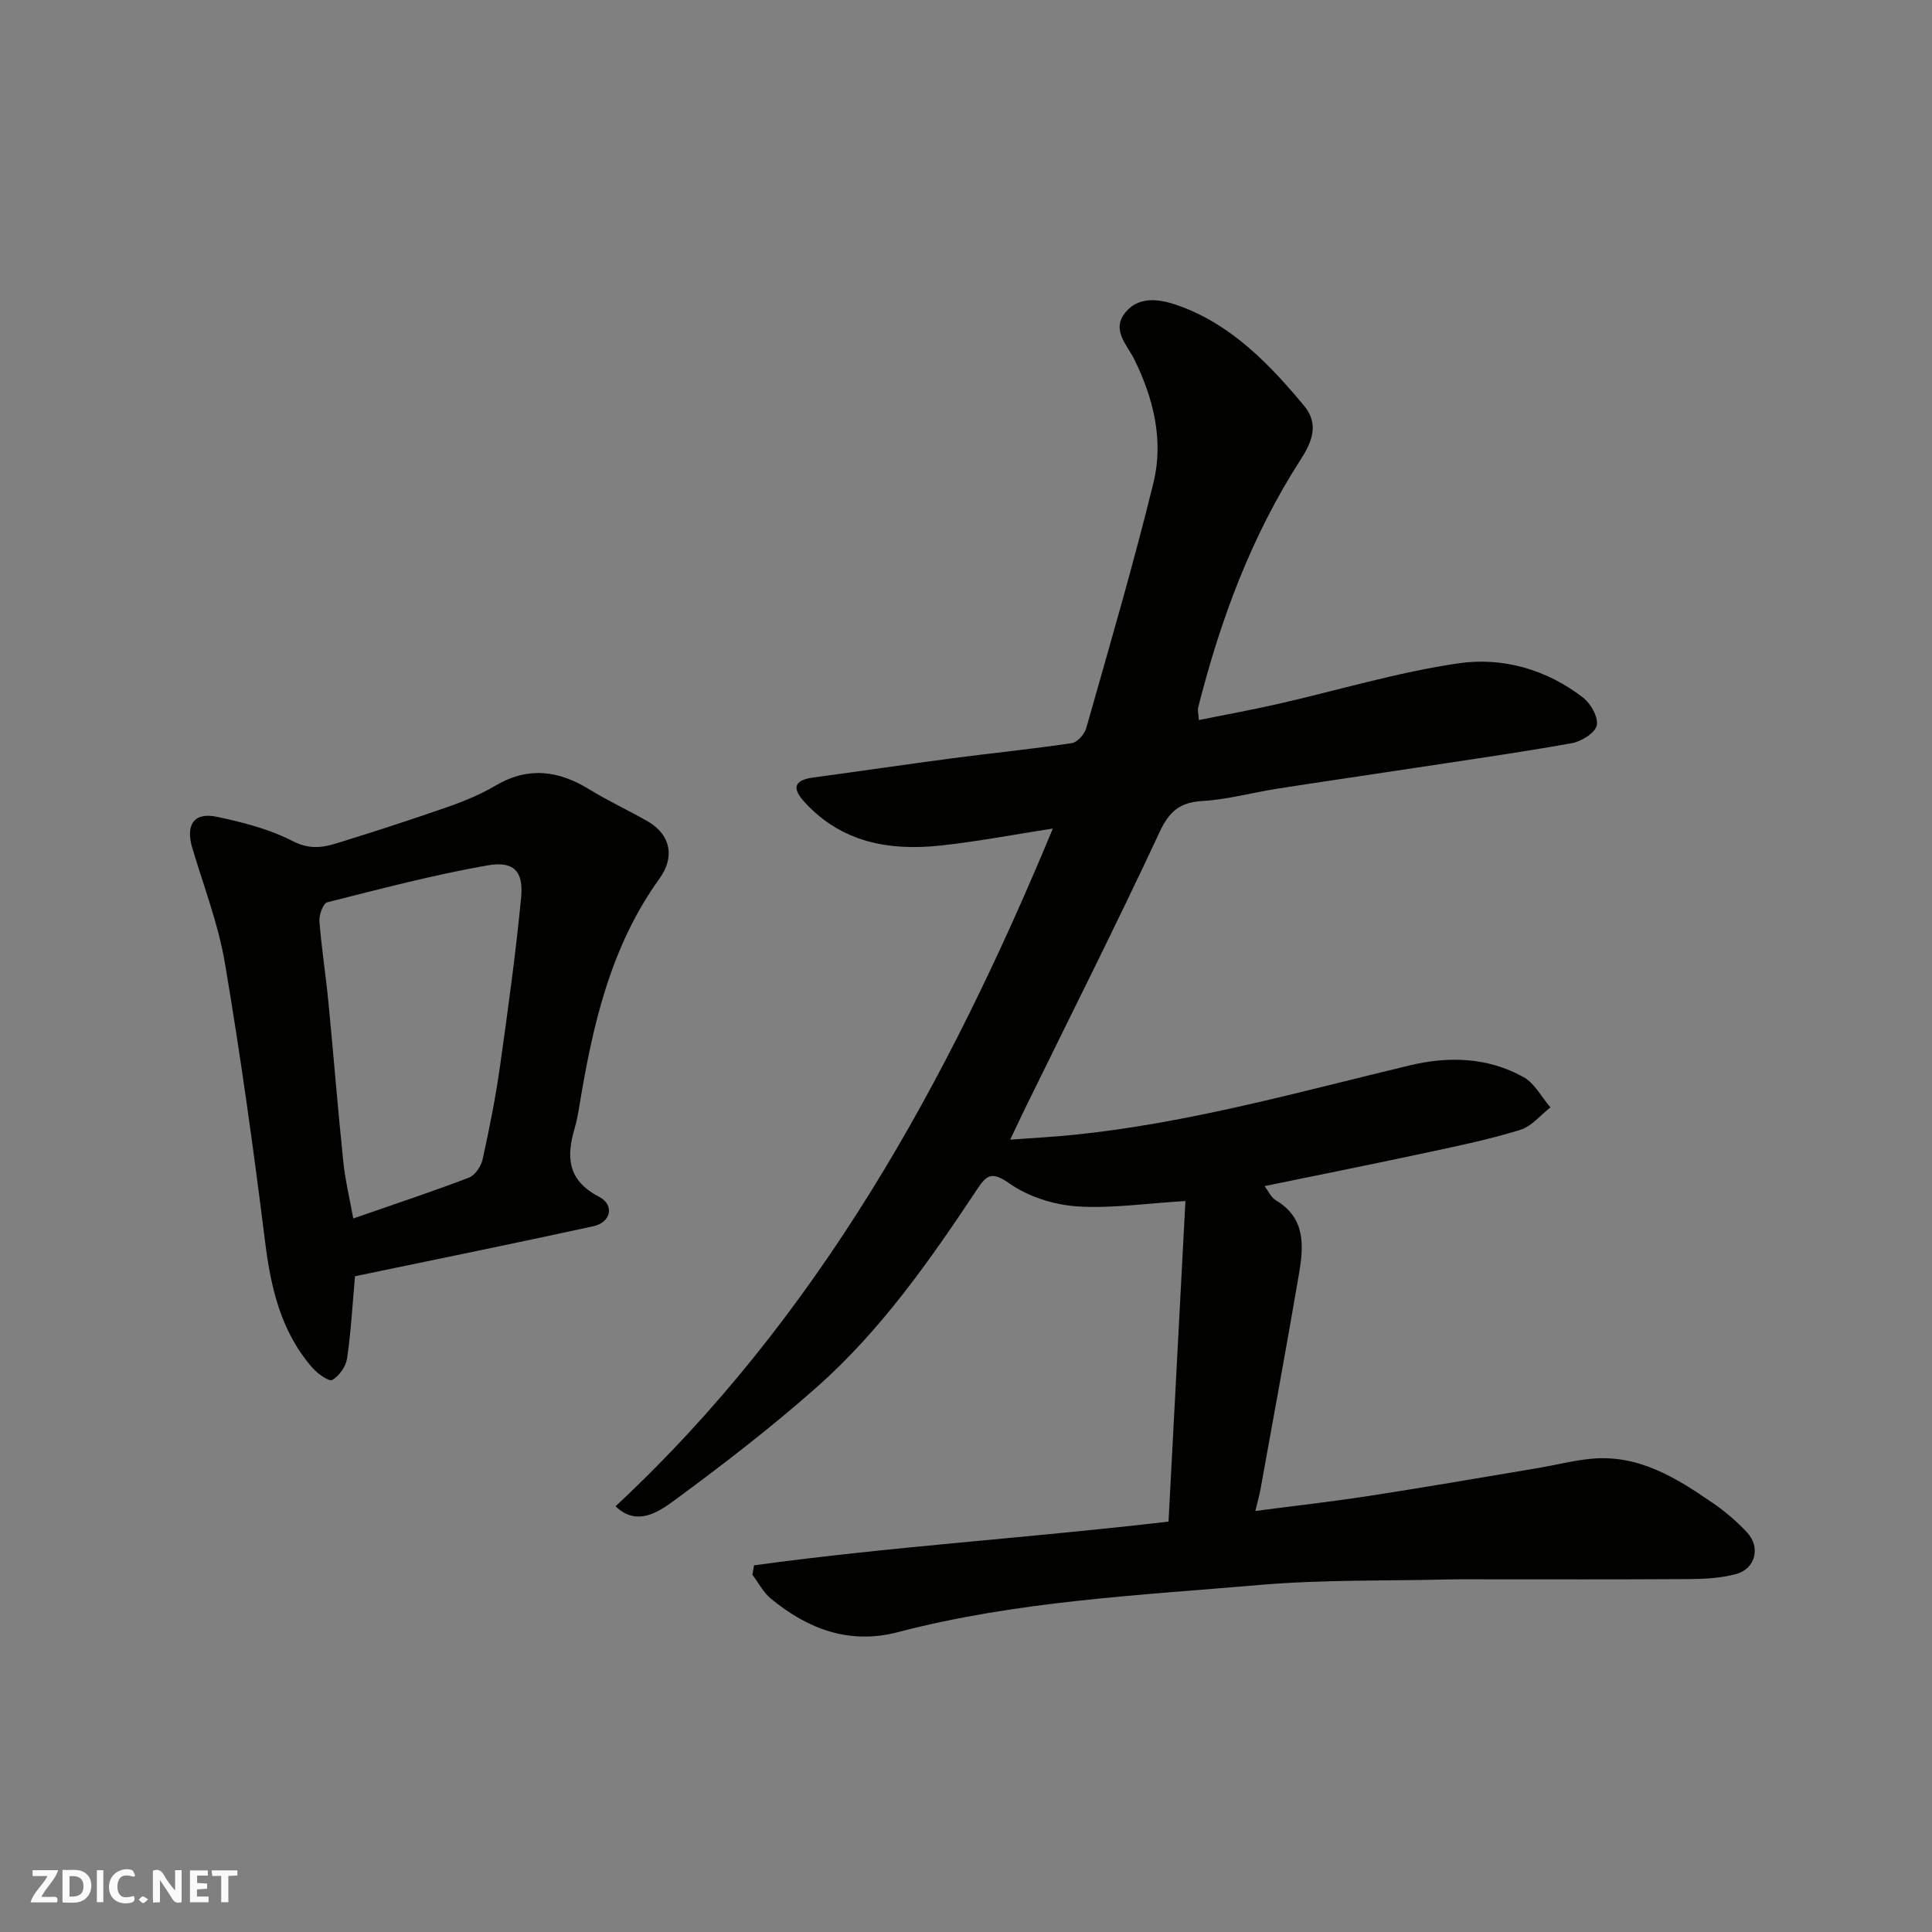 <svg enable-background="new 0 0 400 400" viewBox="0 0 400 400" xmlns="http://www.w3.org/2000/svg"><rect x="0" y="0" width="400" height="400" fill="#808080" stroke="none"/><g fill="#fafafb"><path d="m37.59 393.81c-.92.31-1.52.05-2-.78-.7-1.2-1.52-2.34-2.47-3.78v4.59c-.55.03-.95.05-1.41.07-.03-.37-.06-.64-.06-.91 0-1.91 0-3.81 0-5.7 1.13-.41 1.77-.03 2.29.91.62 1.11 1.38 2.14 2.31 3.19v-4.2h1.35v6.61z"/><path d="m12.94 393.88v-6.75c1.9.19 3.93-.54 5.37 1.29.8 1.01.78 2.88.03 3.97-1.37 1.97-3.4 1.51-5.4 1.49m1.45-1.22c2.04.12 2.92-.58 2.89-2.21-.03-1.51-.98-2.19-2.89-2z"/><path d="m11.81 393.87h-5.49c.68-2.18 2.47-3.48 3.51-5.45h-3.08v-1.21h5.29c-.71 2.13-2.44 3.48-3.47 5.51.86 0 1.63.04 2.39-.01.79-.05 1.14.21.85 1.16"/><path d="m39.33 393.86v-6.61h3.7v1.07h-2.22v1.52c.68.04 1.34.09 2.07.13v1.07c-.72.05-1.38.09-2.1.14v1.48h2.4v1.19h-3.85z"/><path d="m27.71 388.56c-1.15-.3-2.46-.61-3.1.64-.37.73-.41 1.93-.06 2.67.63 1.35 1.99.93 3.17.68.35.94-.01 1.32-.93 1.46-1.62.25-3.05-.27-3.76-1.48-.73-1.24-.6-3.03.31-4.17.88-1.11 2.71-1.7 4-1.16.32.13.44.74.65 1.12-.1.08-.19.16-.28.24"/><path d="m49.15 387.24v1.07c-.59.02-1.17.05-1.87.08v5.44h-1.48v-5.44h-1.85c-.05-.4-.08-.73-.13-1.15z"/><path d="m20.06 387.21h1.33v6.62h-1.33z"/><path d="m30.68 393.25c-.49.38-.8.79-1.05.76-.32-.05-.6-.45-.9-.7.26-.24.51-.64.8-.67.29-.04.62.3 1.15.61"/></g><path d="m156.13 324.08c28.43-3.89 57.12-5.68 85.8-9.05 1.19-22.65 2.35-44.72 3.5-66.37-8.13.48-15.37 1.59-22.51 1.1-4.79-.33-10.06-2.01-13.94-4.75-3.66-2.58-4.73-1.72-6.69 1.24-9.74 14.67-19.86 29.13-33.1 40.87-9.43 8.36-19.46 16.08-29.61 23.55-3.36 2.47-7.79 5.39-12.14 1.19 41.94-39.08 68.76-87.82 90.54-140.32-7.9 1.22-15.55 2.69-23.26 3.52-10.58 1.14-20.44-.6-28.1-8.94-2.61-2.83-2.4-4.59 1.77-5.15 9.56-1.28 19.09-2.7 28.65-3.96 8.28-1.09 16.6-1.92 24.86-3.15 1.15-.17 2.63-1.84 2.99-3.09 4.79-16.9 9.74-33.77 13.92-50.82 2.14-8.74.04-17.38-3.94-25.5-1.51-3.07-4.89-6.19-1.81-9.84 3.2-3.79 8.13-2.38 11.47-1.14 10.61 3.95 18.35 11.99 25.47 20.54 3.22 3.87 1.54 7.65-.74 11.18-10.19 15.81-16.6 33.16-21.19 51.27-.15.6.06 1.29.14 2.62 5.53-1.12 10.89-2.09 16.19-3.29 12.53-2.85 24.91-6.61 37.58-8.46 9.12-1.33 18.27 1.26 25.83 7.15 1.58 1.23 3.17 4.11 2.77 5.74-.38 1.58-3.19 3.29-5.17 3.65-10.76 1.93-21.6 3.46-32.41 5.11-9.54 1.45-19.08 2.83-28.61 4.32-5.16.81-10.26 2.23-15.44 2.54-4.69.28-6.85 2.12-8.87 6.44-8.91 19.09-18.4 37.92-27.67 56.84-1 2.05-1.97 4.12-3.26 6.83 4.75-.35 9.03-.57 13.29-1.01 23.61-2.41 46.39-8.84 69.37-14.35 8.16-1.96 16.21-1.7 23.62 2.41 2.31 1.28 3.73 4.14 5.57 6.27-2.05 1.59-3.88 3.92-6.2 4.64-6.19 1.92-12.58 3.26-18.93 4.62-11.15 2.39-22.33 4.63-34.06 7.04.82 1.06 1.36 2.35 2.32 2.92 6.29 3.74 5.78 9.59 4.78 15.44-2.53 14.79-5.25 29.54-7.92 44.31-.25 1.38-.64 2.74-1.08 4.59 8.17-1.07 15.9-1.93 23.57-3.12 11.61-1.79 23.2-3.8 34.79-5.74 3.7-.62 7.36-1.58 11.08-1.94 9.82-.97 17.67 3.91 25.27 9.15 2.56 1.76 4.99 3.83 7.1 6.1 2.84 3.05 1.72 7.52-2.25 8.6-3.11.84-6.47 1.03-9.73 1.05-14.87.1-29.74.05-44.6.05-1.67 0-3.33-.02-5 .02-13.1.33-26.26.02-39.29 1.14-25.11 2.16-50.38 3.35-74.95 9.78-10.03 2.63-18.64-.63-26.31-6.95-1.57-1.29-2.56-3.28-3.82-4.95.12-.64.24-1.29.36-1.94z" fill="#010100"/><path d="m73.5 264.23c-.53 5.92-.83 11.5-1.64 17.01-.25 1.67-1.63 3.61-3.06 4.47-.65.39-3.01-1.27-4.07-2.47-6.52-7.44-8.64-16.47-9.84-26.09-2.4-19.29-5.08-38.56-8.32-57.73-1.37-8.12-4.41-15.96-6.77-23.91-1.41-4.76.37-7.41 5.11-6.4 5.37 1.14 10.88 2.55 15.71 5.04 3.39 1.75 6.13 1.36 9.13.43 7.76-2.4 15.5-4.91 23.17-7.59 3.34-1.17 6.66-2.57 9.71-4.36 6.74-3.96 13.02-3.12 19.4.81 3.88 2.39 8.05 4.31 12.02 6.58 4.69 2.68 5.8 7.3 2.49 11.88-10.12 14.04-13.82 30.29-16.56 46.9-.27 1.61-.54 3.23-1 4.78-1.76 5.97-1.49 10.81 5.05 14.2 3.27 1.69 2.45 5.3-1.14 6.09-16.39 3.58-32.82 6.91-49.39 10.36zm-.36-11.96c8.66-3.01 16.37-5.56 23.94-8.45 1.26-.48 2.51-2.32 2.83-3.74 1.4-6.35 2.68-12.75 3.59-19.19 1.65-11.64 3.25-23.3 4.39-35 .53-5.49-1.46-7.68-6.96-6.72-11.16 1.96-22.17 4.86-33.17 7.64-.85.21-1.73 2.59-1.63 3.88.42 5.53 1.3 11.03 1.84 16.56 1.08 11.1 1.96 22.23 3.11 33.32.4 3.83 1.32 7.59 2.06 11.7z" fill="#010100"/></svg>